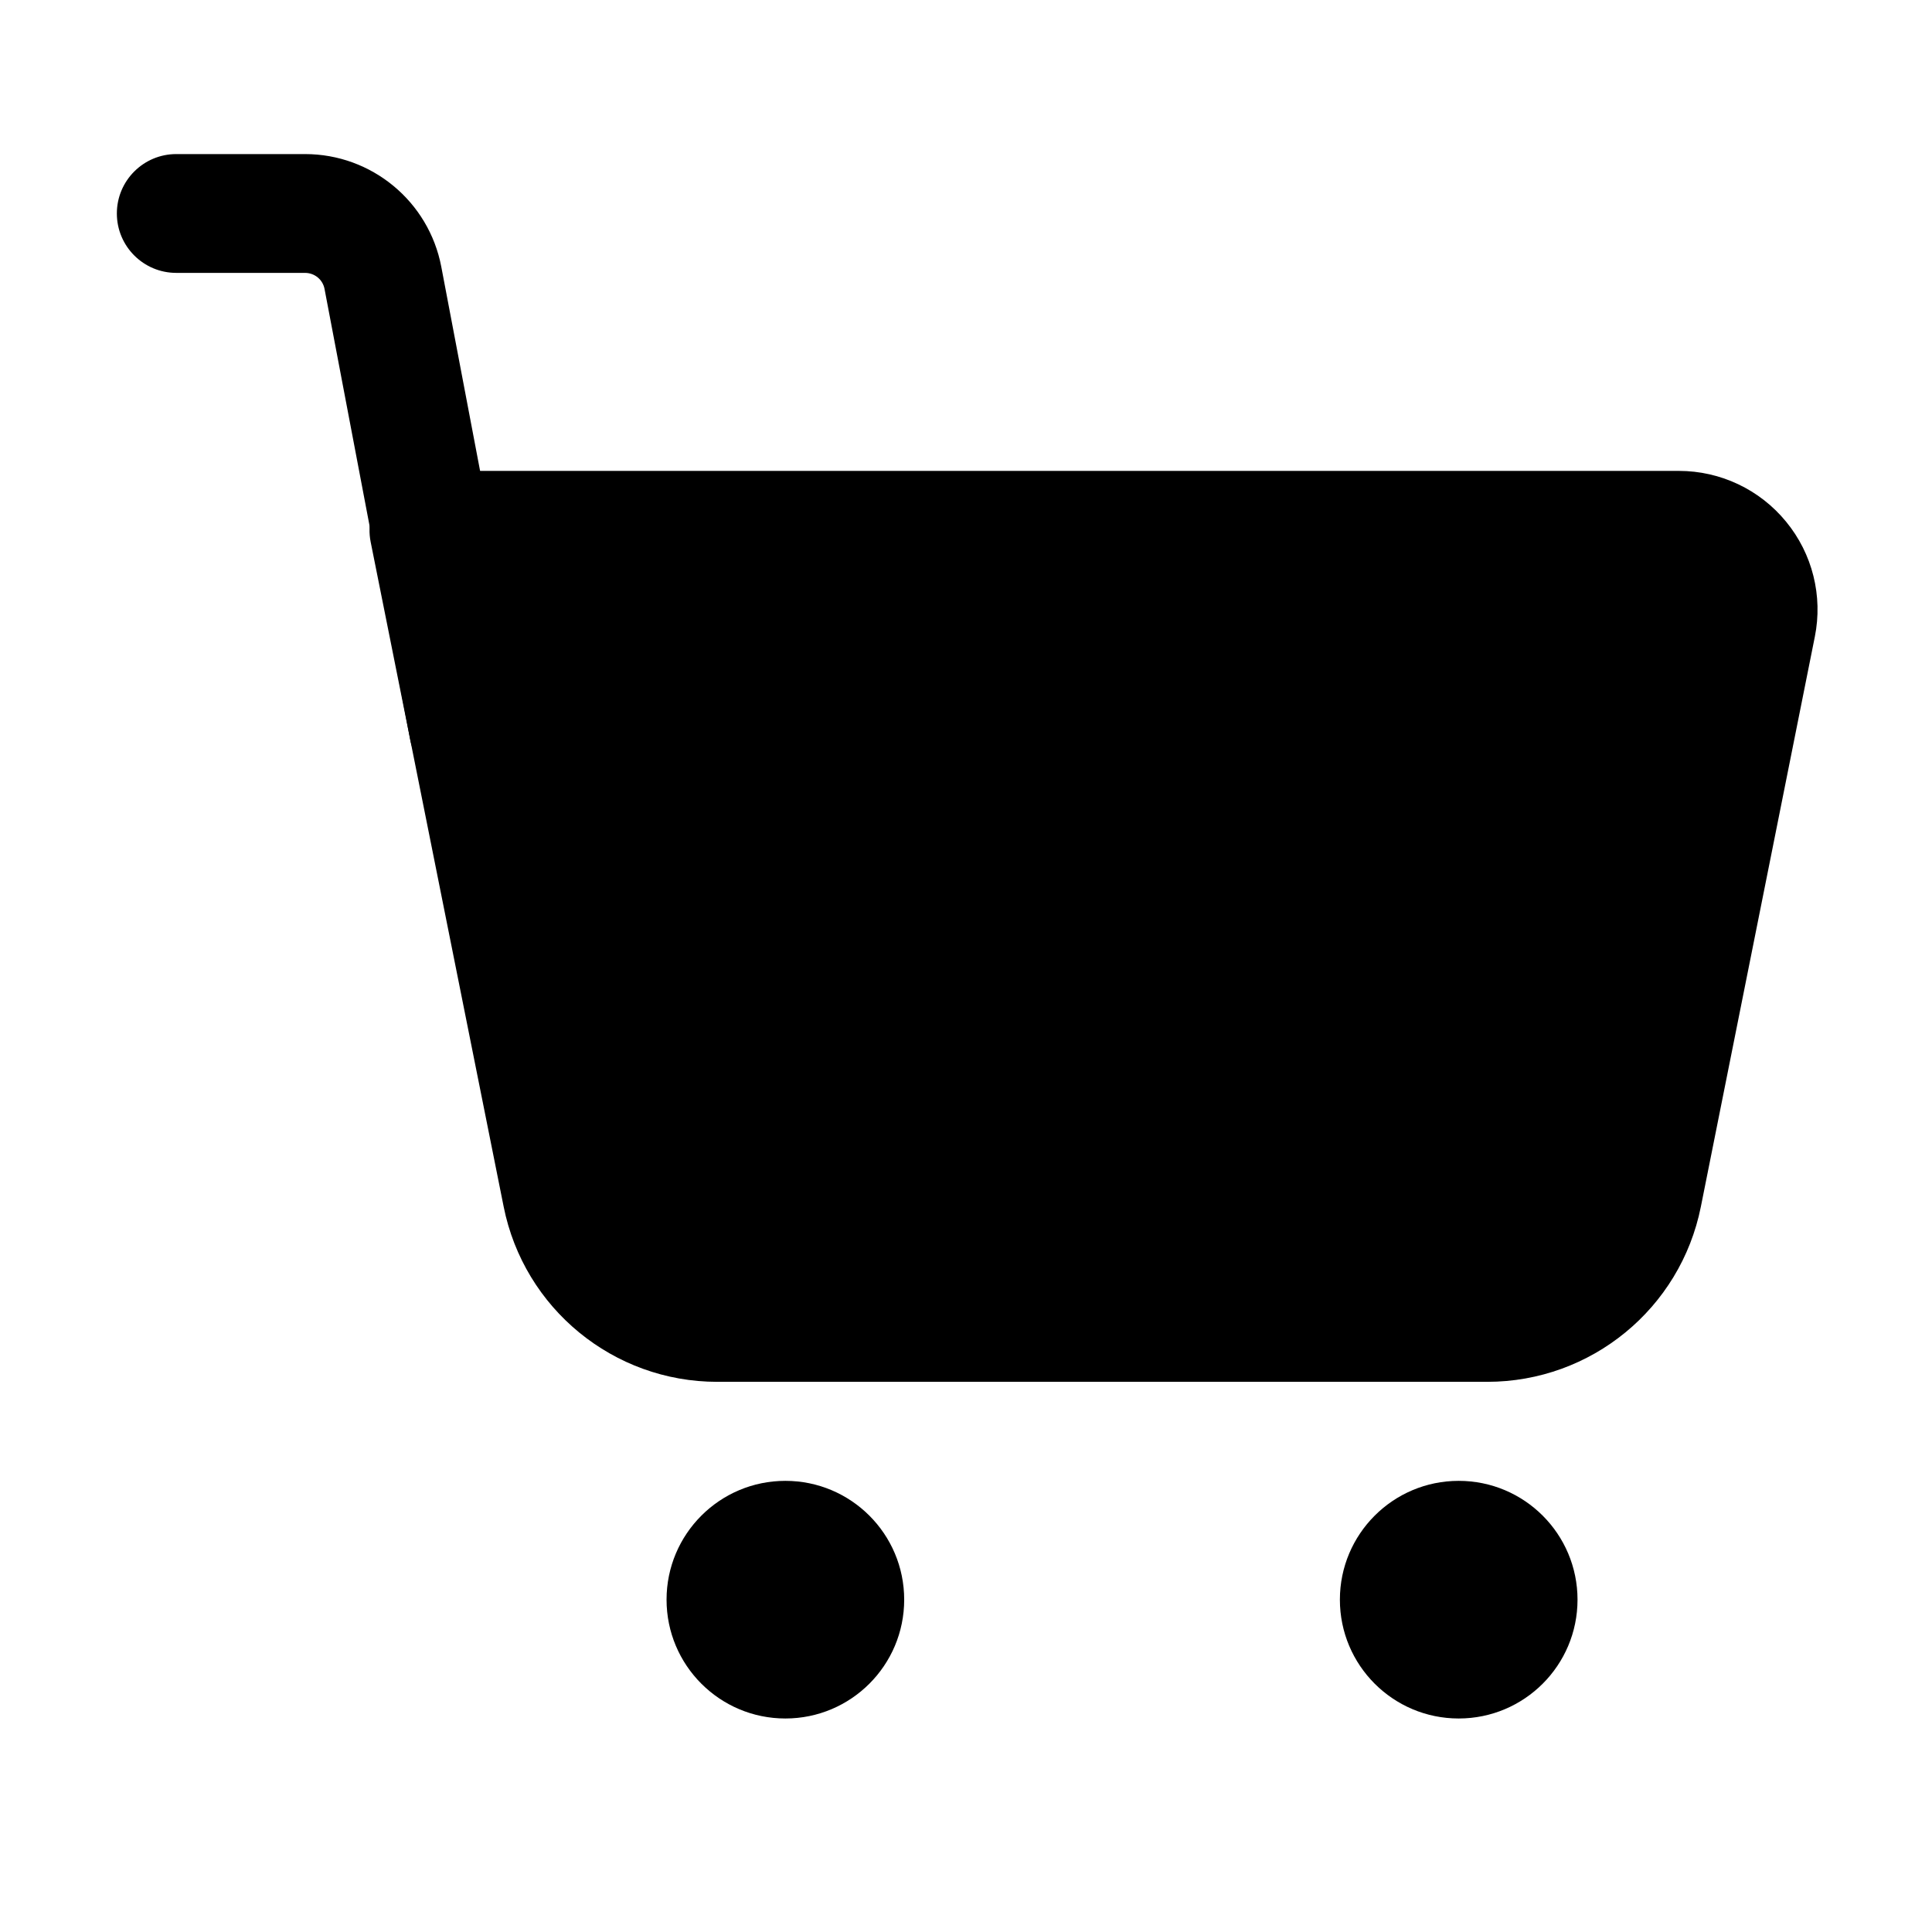 <?xml version="1.0" encoding="UTF-8"?>
<!-- Uploaded to: ICON Repo, www.iconrepo.com, Generator: ICON Repo Mixer Tools -->
<svg fill="#000000" width="800px" height="800px" version="1.1" viewBox="144 144 512 512" xmlns="http://www.w3.org/2000/svg">
 <g fill-rule="evenodd">
  <path d="m624.95 312.73c2.164-10.789-0.629-21.98-7.621-30.48-6.969-8.523-17.402-13.457-28.402-13.457h-331.25c-4.723 0-9.195 2.121-12.176 5.773-3 3.633-4.199 8.438-3.273 13.059 0 0 23.363 116.82 35.246 176.16 5.394 26.996 29.094 46.414 56.594 46.414h204.06c27.52 0 51.219-19.418 56.617-46.414z"/>
  <path d="m190.71 216.32h34.133c2.539 0 4.703 1.785 5.164 4.262l22.691 119.38c1.617 8.543 9.867 14.148 18.41 12.531 8.543-1.617 14.148-9.867 12.531-18.41 0 0-15.742-82.773-22.691-119.38-3.297-17.32-18.453-29.871-36.105-29.871h-34.133c-8.691 0-15.742 7.055-15.742 15.742 0 8.691 7.055 15.742 15.742 15.742z"/>
  <path d="m562.06 567.93c0 17.391-14.098 31.488-31.488 31.488-17.391 0-31.488-14.098-31.488-31.488s14.098-31.488 31.488-31.488c17.391 0 31.488 14.098 31.488 31.488"/>
  <path d="m383.62 567.93c0 17.391-14.098 31.488-31.488 31.488s-31.488-14.098-31.488-31.488 14.098-31.488 31.488-31.488 31.488 14.098 31.488 31.488"/>
 </g>
</svg>